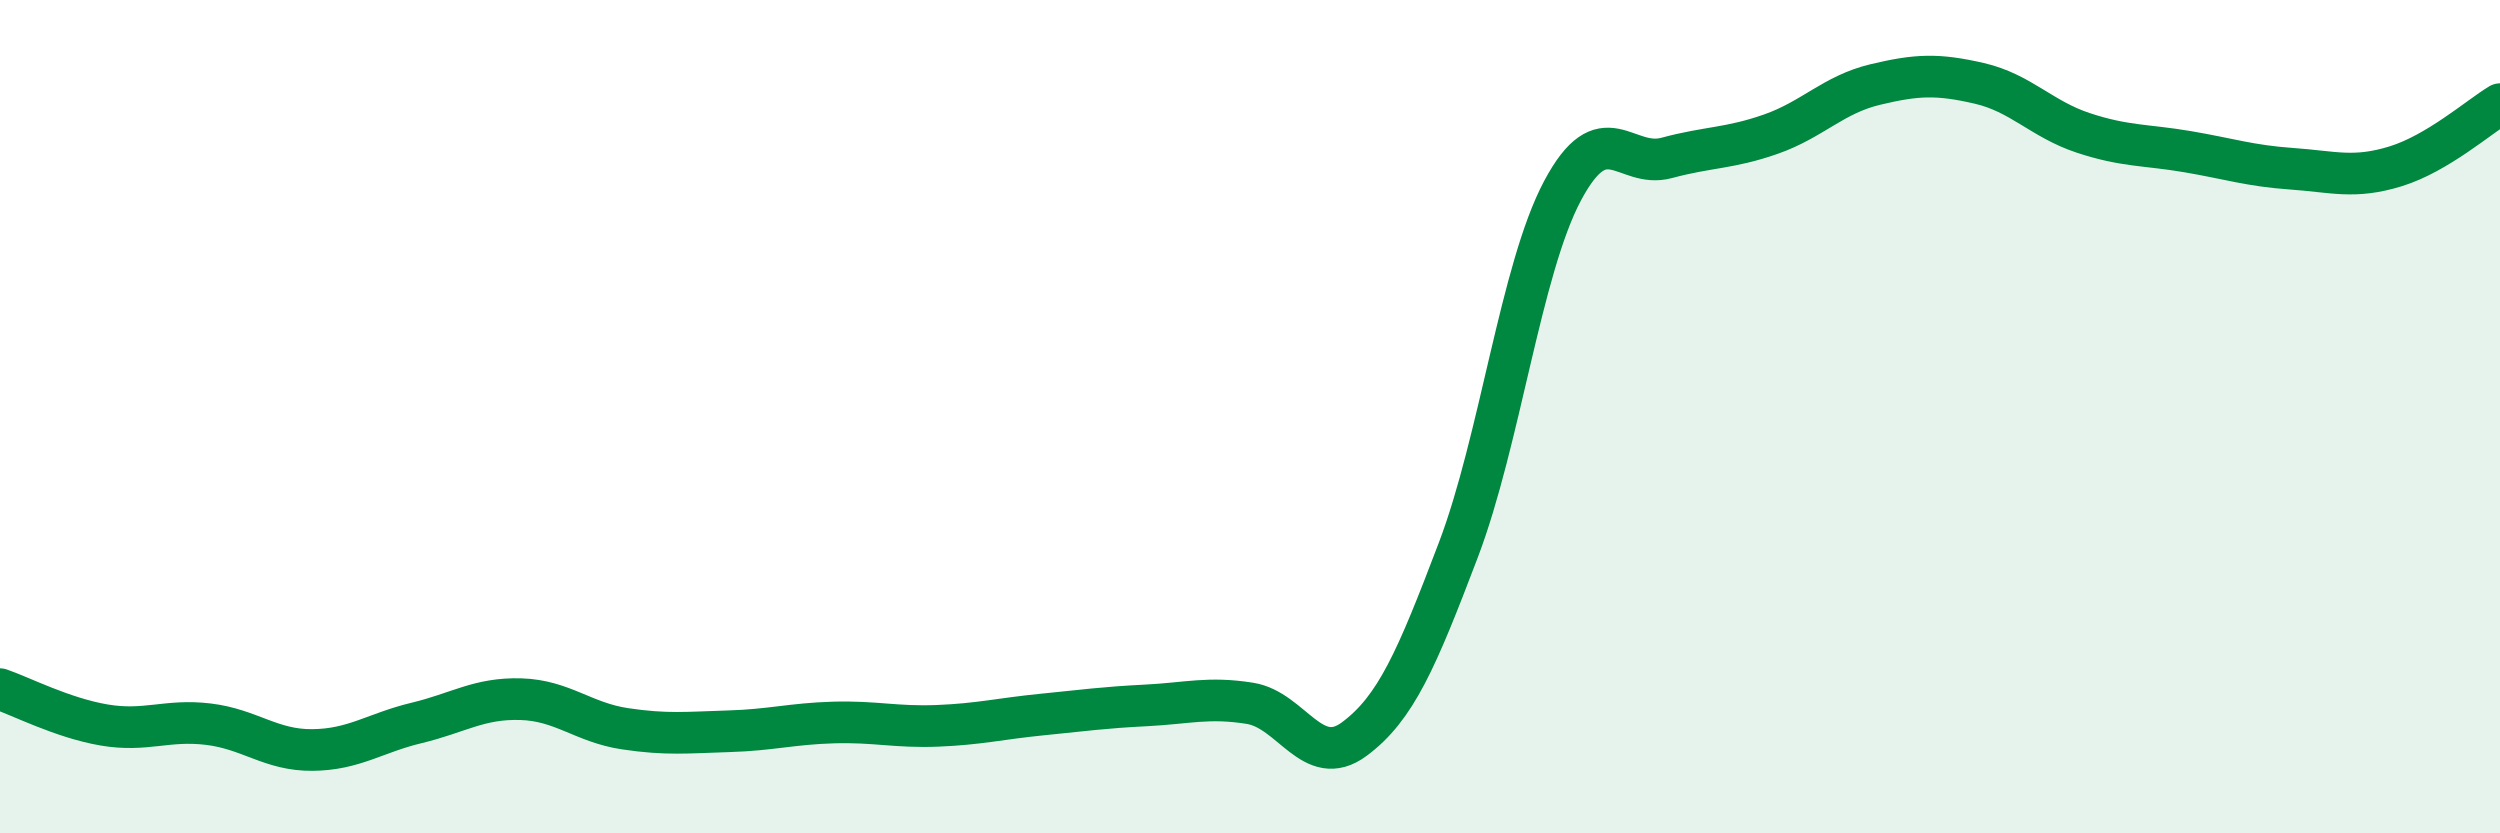 
    <svg width="60" height="20" viewBox="0 0 60 20" xmlns="http://www.w3.org/2000/svg">
      <path
        d="M 0,16.54 C 0.5,16.71 1.5,17.23 2.5,17.4 C 3.5,17.57 4,17.26 5,17.38 C 6,17.5 6.5,18.01 7.5,18 C 8.5,17.99 9,17.59 10,17.35 C 11,17.11 11.5,16.75 12.5,16.78 C 13.5,16.81 14,17.34 15,17.49 C 16,17.64 16.5,17.58 17.5,17.55 C 18.5,17.52 19,17.37 20,17.34 C 21,17.31 21.5,17.46 22.5,17.42 C 23.5,17.38 24,17.25 25,17.15 C 26,17.05 26.5,16.98 27.5,16.93 C 28.5,16.88 29,16.72 30,16.88 C 31,17.04 31.5,18.48 32.5,17.74 C 33.5,17 34,15.83 35,13.2 C 36,10.57 36.5,6.46 37.5,4.58 C 38.5,2.7 39,4.06 40,3.79 C 41,3.52 41.5,3.57 42.5,3.22 C 43.5,2.87 44,2.27 45,2.03 C 46,1.79 46.5,1.77 47.5,2 C 48.5,2.23 49,2.86 50,3.19 C 51,3.52 51.5,3.47 52.5,3.64 C 53.5,3.81 54,3.98 55,4.05 C 56,4.12 56.5,4.3 57.5,3.99 C 58.5,3.68 59.5,2.8 60,2.5L60 20L0 20Z"
        fill="#008740"
        opacity="0.1"
        stroke-linecap="round"
        stroke-linejoin="round"
      />
      <path
        d="M 0,16.54 C 0.5,16.71 1.5,17.23 2.5,17.4 C 3.5,17.57 4,17.26 5,17.38 C 6,17.5 6.5,18.01 7.5,18 C 8.5,17.99 9,17.59 10,17.35 C 11,17.11 11.5,16.75 12.5,16.78 C 13.5,16.81 14,17.34 15,17.49 C 16,17.64 16.5,17.58 17.5,17.55 C 18.5,17.52 19,17.37 20,17.34 C 21,17.31 21.5,17.46 22.5,17.42 C 23.5,17.38 24,17.25 25,17.15 C 26,17.05 26.5,16.98 27.5,16.93 C 28.5,16.88 29,16.72 30,16.88 C 31,17.04 31.5,18.48 32.5,17.74 C 33.5,17 34,15.83 35,13.2 C 36,10.57 36.5,6.46 37.5,4.58 C 38.5,2.7 39,4.06 40,3.79 C 41,3.52 41.5,3.57 42.5,3.22 C 43.5,2.87 44,2.27 45,2.03 C 46,1.79 46.5,1.77 47.5,2 C 48.5,2.23 49,2.86 50,3.19 C 51,3.52 51.5,3.47 52.5,3.64 C 53.5,3.81 54,3.98 55,4.05 C 56,4.12 56.5,4.3 57.5,3.99 C 58.5,3.68 59.5,2.8 60,2.5"
        stroke="#008740"
        stroke-width="1"
        fill="none"
        stroke-linecap="round"
        stroke-linejoin="round"
      />
    </svg>
  
